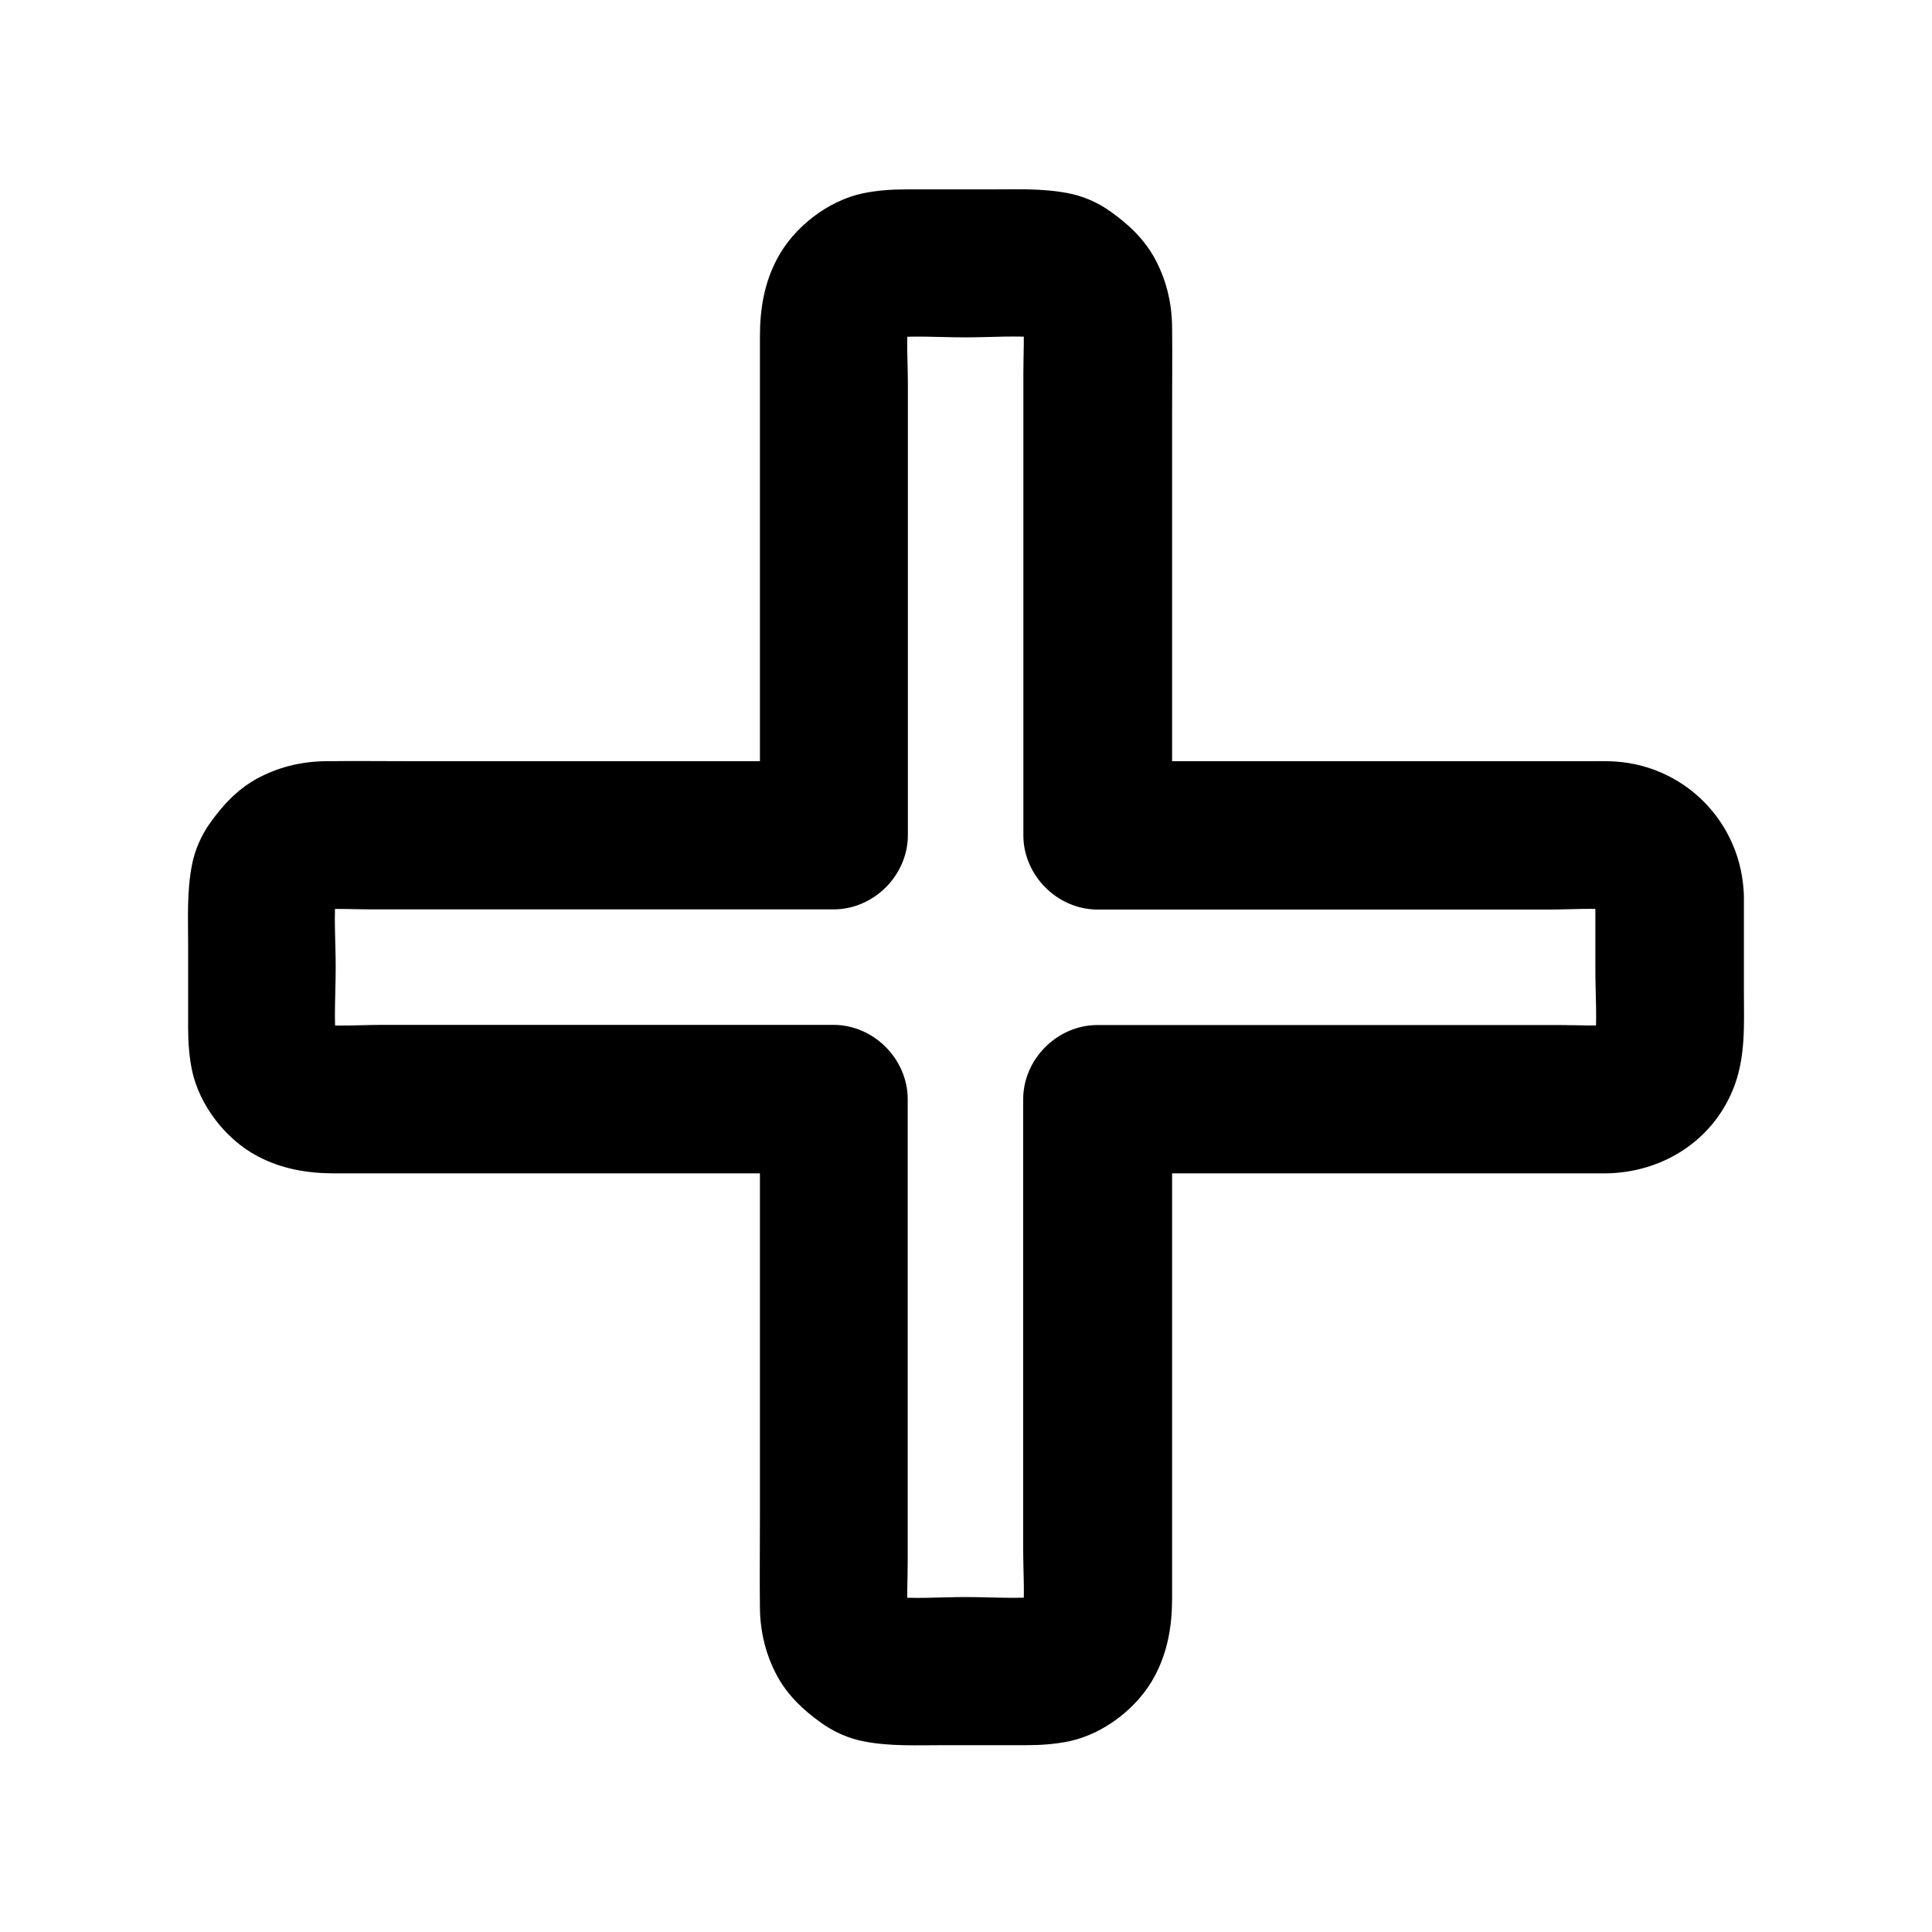 <?xml version="1.0" encoding="UTF-8"?>
<!-- Uploaded to: SVG Repo, www.svgrepo.com, Generator: SVG Repo Mixer Tools -->
<svg fill="#000000" width="800px" height="800px" version="1.1" viewBox="144 144 512 512" xmlns="http://www.w3.org/2000/svg">
 <path d="m566.79 381.65v19.434c0 6.594 0.543 13.43-0.148 19.977 0.246-1.723 0.492-3.492 0.688-5.215-0.246 1.523-0.641 3-1.23 4.43 0.641-1.574 1.328-3.148 1.969-4.723-0.543 1.18-1.18 2.262-1.969 3.344 1.031-1.328 2.066-2.656 3.102-3.984-0.934 1.18-1.969 2.215-3.148 3.148 1.328-1.031 2.656-2.066 3.984-3.102-1.031 0.789-2.164 1.426-3.344 1.969 1.574-0.641 3.148-1.328 4.723-1.969-1.426 0.59-2.902 0.984-4.43 1.23 1.723-0.246 3.492-0.492 5.215-0.688-4.82 0.492-9.84 0.148-14.711 0.148h-32.273-73.555-16.828c-10.629 0-19.68 9.004-19.68 19.68v46.348 73.113c0 5.856 0.492 12.004-0.148 17.859 0.246-1.723 0.492-3.492 0.688-5.215-0.246 1.523-0.641 3-1.23 4.43 0.641-1.574 1.328-3.148 1.969-4.723-0.543 1.18-1.18 2.262-1.969 3.344 1.031-1.328 2.066-2.656 3.102-3.984-0.934 1.18-1.969 2.215-3.148 3.148 1.328-1.031 2.656-2.066 3.984-3.102-1.031 0.789-2.164 1.426-3.344 1.969 1.574-0.641 3.148-1.328 4.723-1.969-1.426 0.59-2.902 0.984-4.43 1.23 1.723-0.246 3.492-0.492 5.215-0.688-6.789 0.688-13.922 0.148-20.715 0.148-6.84 0-13.922 0.59-20.715-0.148 1.723 0.246 3.492 0.492 5.215 0.688-1.523-0.246-3-0.641-4.43-1.23 1.574 0.641 3.148 1.328 4.723 1.969-1.18-0.543-2.262-1.18-3.344-1.969 1.328 1.031 2.656 2.066 3.984 3.102-1.18-0.934-2.215-1.969-3.148-3.148 1.031 1.328 2.066 2.656 3.102 3.984-0.789-1.031-1.426-2.164-1.969-3.344 0.641 1.574 1.328 3.148 1.969 4.723-0.59-1.426-0.984-2.902-1.23-4.43 0.246 1.723 0.492 3.492 0.688 5.215-0.492-4.82-0.148-9.84-0.148-14.711v-32.273-73.555-16.828c0-10.629-9.004-19.68-19.68-19.68h-46.348-73.113c-5.856 0-12.004 0.492-17.859-0.148 1.723 0.246 3.492 0.492 5.215 0.688-1.523-0.246-3-0.641-4.43-1.23 1.574 0.641 3.148 1.328 4.723 1.969-1.18-0.543-2.262-1.18-3.344-1.969 1.328 1.031 2.656 2.066 3.984 3.102-1.18-0.934-2.215-1.969-3.148-3.148 1.031 1.328 2.066 2.656 3.102 3.984-0.789-1.031-1.426-2.164-1.969-3.344 0.641 1.574 1.328 3.148 1.969 4.723-0.59-1.426-0.984-2.902-1.23-4.43 0.246 1.723 0.492 3.492 0.688 5.215-0.688-6.789-0.148-13.922-0.148-20.715 0-6.84-0.59-13.922 0.148-20.715-0.246 1.723-0.492 3.492-0.688 5.215 0.246-1.523 0.641-3 1.23-4.43-0.641 1.574-1.328 3.148-1.969 4.723 0.543-1.18 1.18-2.262 1.969-3.344-1.031 1.328-2.066 2.656-3.102 3.984 0.934-1.18 1.969-2.215 3.148-3.148-1.328 1.031-2.656 2.066-3.984 3.102 1.031-0.789 2.164-1.426 3.344-1.969-1.574 0.641-3.148 1.328-4.723 1.969 1.426-0.59 2.902-0.984 4.43-1.23-1.723 0.246-3.492 0.492-5.215 0.688 4.82-0.492 9.84-0.148 14.711-0.148h32.273 73.555 16.828c10.629 0 19.68-9.004 19.68-19.68v-46.348-73.113c0-5.856-0.492-12.004 0.148-17.859-0.246 1.723-0.492 3.492-0.688 5.215 0.246-1.523 0.641-3 1.23-4.43-0.641 1.574-1.328 3.148-1.969 4.723 0.543-1.18 1.18-2.262 1.969-3.344-1.031 1.328-2.066 2.656-3.102 3.984 0.934-1.18 1.969-2.215 3.148-3.148-1.328 1.031-2.656 2.066-3.984 3.102 1.031-0.789 2.164-1.426 3.344-1.969-1.574 0.641-3.148 1.328-4.723 1.969 1.426-0.59 2.902-0.984 4.43-1.23-1.723 0.246-3.492 0.492-5.215 0.688 6.789-0.688 13.922-0.148 20.715-0.148 6.84 0 13.922-0.59 20.715 0.148-1.723-0.246-3.492-0.492-5.215-0.688 1.523 0.246 3 0.641 4.43 1.23-1.574-0.641-3.148-1.328-4.723-1.969 1.18 0.543 2.262 1.18 3.344 1.969-1.328-1.031-2.656-2.066-3.984-3.102 1.18 0.934 2.215 1.969 3.148 3.148-1.031-1.328-2.066-2.656-3.102-3.984 0.789 1.031 1.426 2.164 1.969 3.344-0.641-1.574-1.328-3.148-1.969-4.723 0.59 1.426 0.984 2.902 1.23 4.43-0.246-1.723-0.492-3.492-0.688-5.215 0.492 4.82 0.148 9.84 0.148 14.711v32.273 73.555 16.828c0 10.629 9.004 19.68 19.68 19.68h46.348 73.113c5.856 0 12.004-0.492 17.859 0.148-1.723-0.246-3.492-0.492-5.215-0.688 1.523 0.246 3 0.641 4.43 1.23-1.574-0.641-3.148-1.328-4.723-1.969 1.18 0.543 2.262 1.18 3.344 1.969-1.328-1.031-2.656-2.066-3.984-3.102 1.18 0.934 2.215 1.969 3.148 3.148-1.031-1.328-2.066-2.656-3.102-3.984 0.789 1.031 1.426 2.164 1.969 3.344-0.641-1.574-1.328-3.148-1.969-4.723 0.59 1.426 0.984 2.902 1.23 4.43-0.246-1.723-0.492-3.492-0.688-5.215 0.102 0.641 0.148 1.328 0.148 2.019 0.098 5.117 2.117 10.281 5.758 13.922 3.394 3.394 9.004 6.004 13.922 5.758 10.48-0.492 19.926-8.66 19.68-19.68-0.395-19.777-16.09-35.57-35.918-35.918-1.477-0.051-3 0-4.477 0h-29.027-81.672-20.121c6.543 6.543 13.137 13.137 19.68 19.68v-20.121-44.82-46.102c0-7.969 0.098-15.988 0-23.961-0.098-6.394-1.625-12.547-4.723-18.156-2.856-5.066-6.789-8.758-11.465-12.102-3.297-2.41-7.43-4.231-11.465-4.969-6.938-1.328-13.875-0.984-20.91-0.984h-21.992c-3.836 0-7.527 0.246-11.367 1.031-9.297 1.969-18.301 8.953-22.73 17.32-3.445 6.496-4.574 13.332-4.574 20.566v12.496 42.852 47.281 28.289 1.379c6.543-6.543 13.137-13.137 19.68-19.68h-20.121-44.82-46.102c-7.969 0-15.988-0.098-23.961 0-6.394 0.098-12.547 1.625-18.156 4.723-5.066 2.856-8.758 6.789-12.102 11.465-2.41 3.297-4.231 7.43-4.969 11.465-1.328 6.938-0.984 13.875-0.984 20.91v21.992c0 3.836 0.246 7.527 1.031 11.367 1.969 9.297 8.953 18.301 17.32 22.73 6.496 3.445 13.332 4.574 20.566 4.574h12.496 42.852 47.281 28.289 1.379c-6.543-6.543-13.137-13.137-19.68-19.68v20.121 44.82 46.102c0 7.969-0.098 15.988 0 23.961 0.098 6.394 1.625 12.547 4.723 18.156 2.856 5.066 6.789 8.758 11.465 12.102 3.297 2.41 7.43 4.231 11.465 4.969 6.938 1.328 13.875 0.984 20.91 0.984h21.992c3.836 0 7.527-0.246 11.367-1.031 9.297-1.969 18.301-8.953 22.73-17.32 3.445-6.496 4.574-13.332 4.574-20.566v-12.496-42.852-47.281-28.289-1.379c-6.543 6.543-13.137 13.137-19.68 19.68h24.254 51.465 46.887 11.512c14.809 0 28.242-8.07 34.047-21.844 3.641-8.609 3.051-17.562 3.051-26.715v-23.172-1.574c0-10.281-9.055-20.172-19.68-19.68-10.676 0.484-19.68 8.652-19.68 19.676z"/>
</svg>